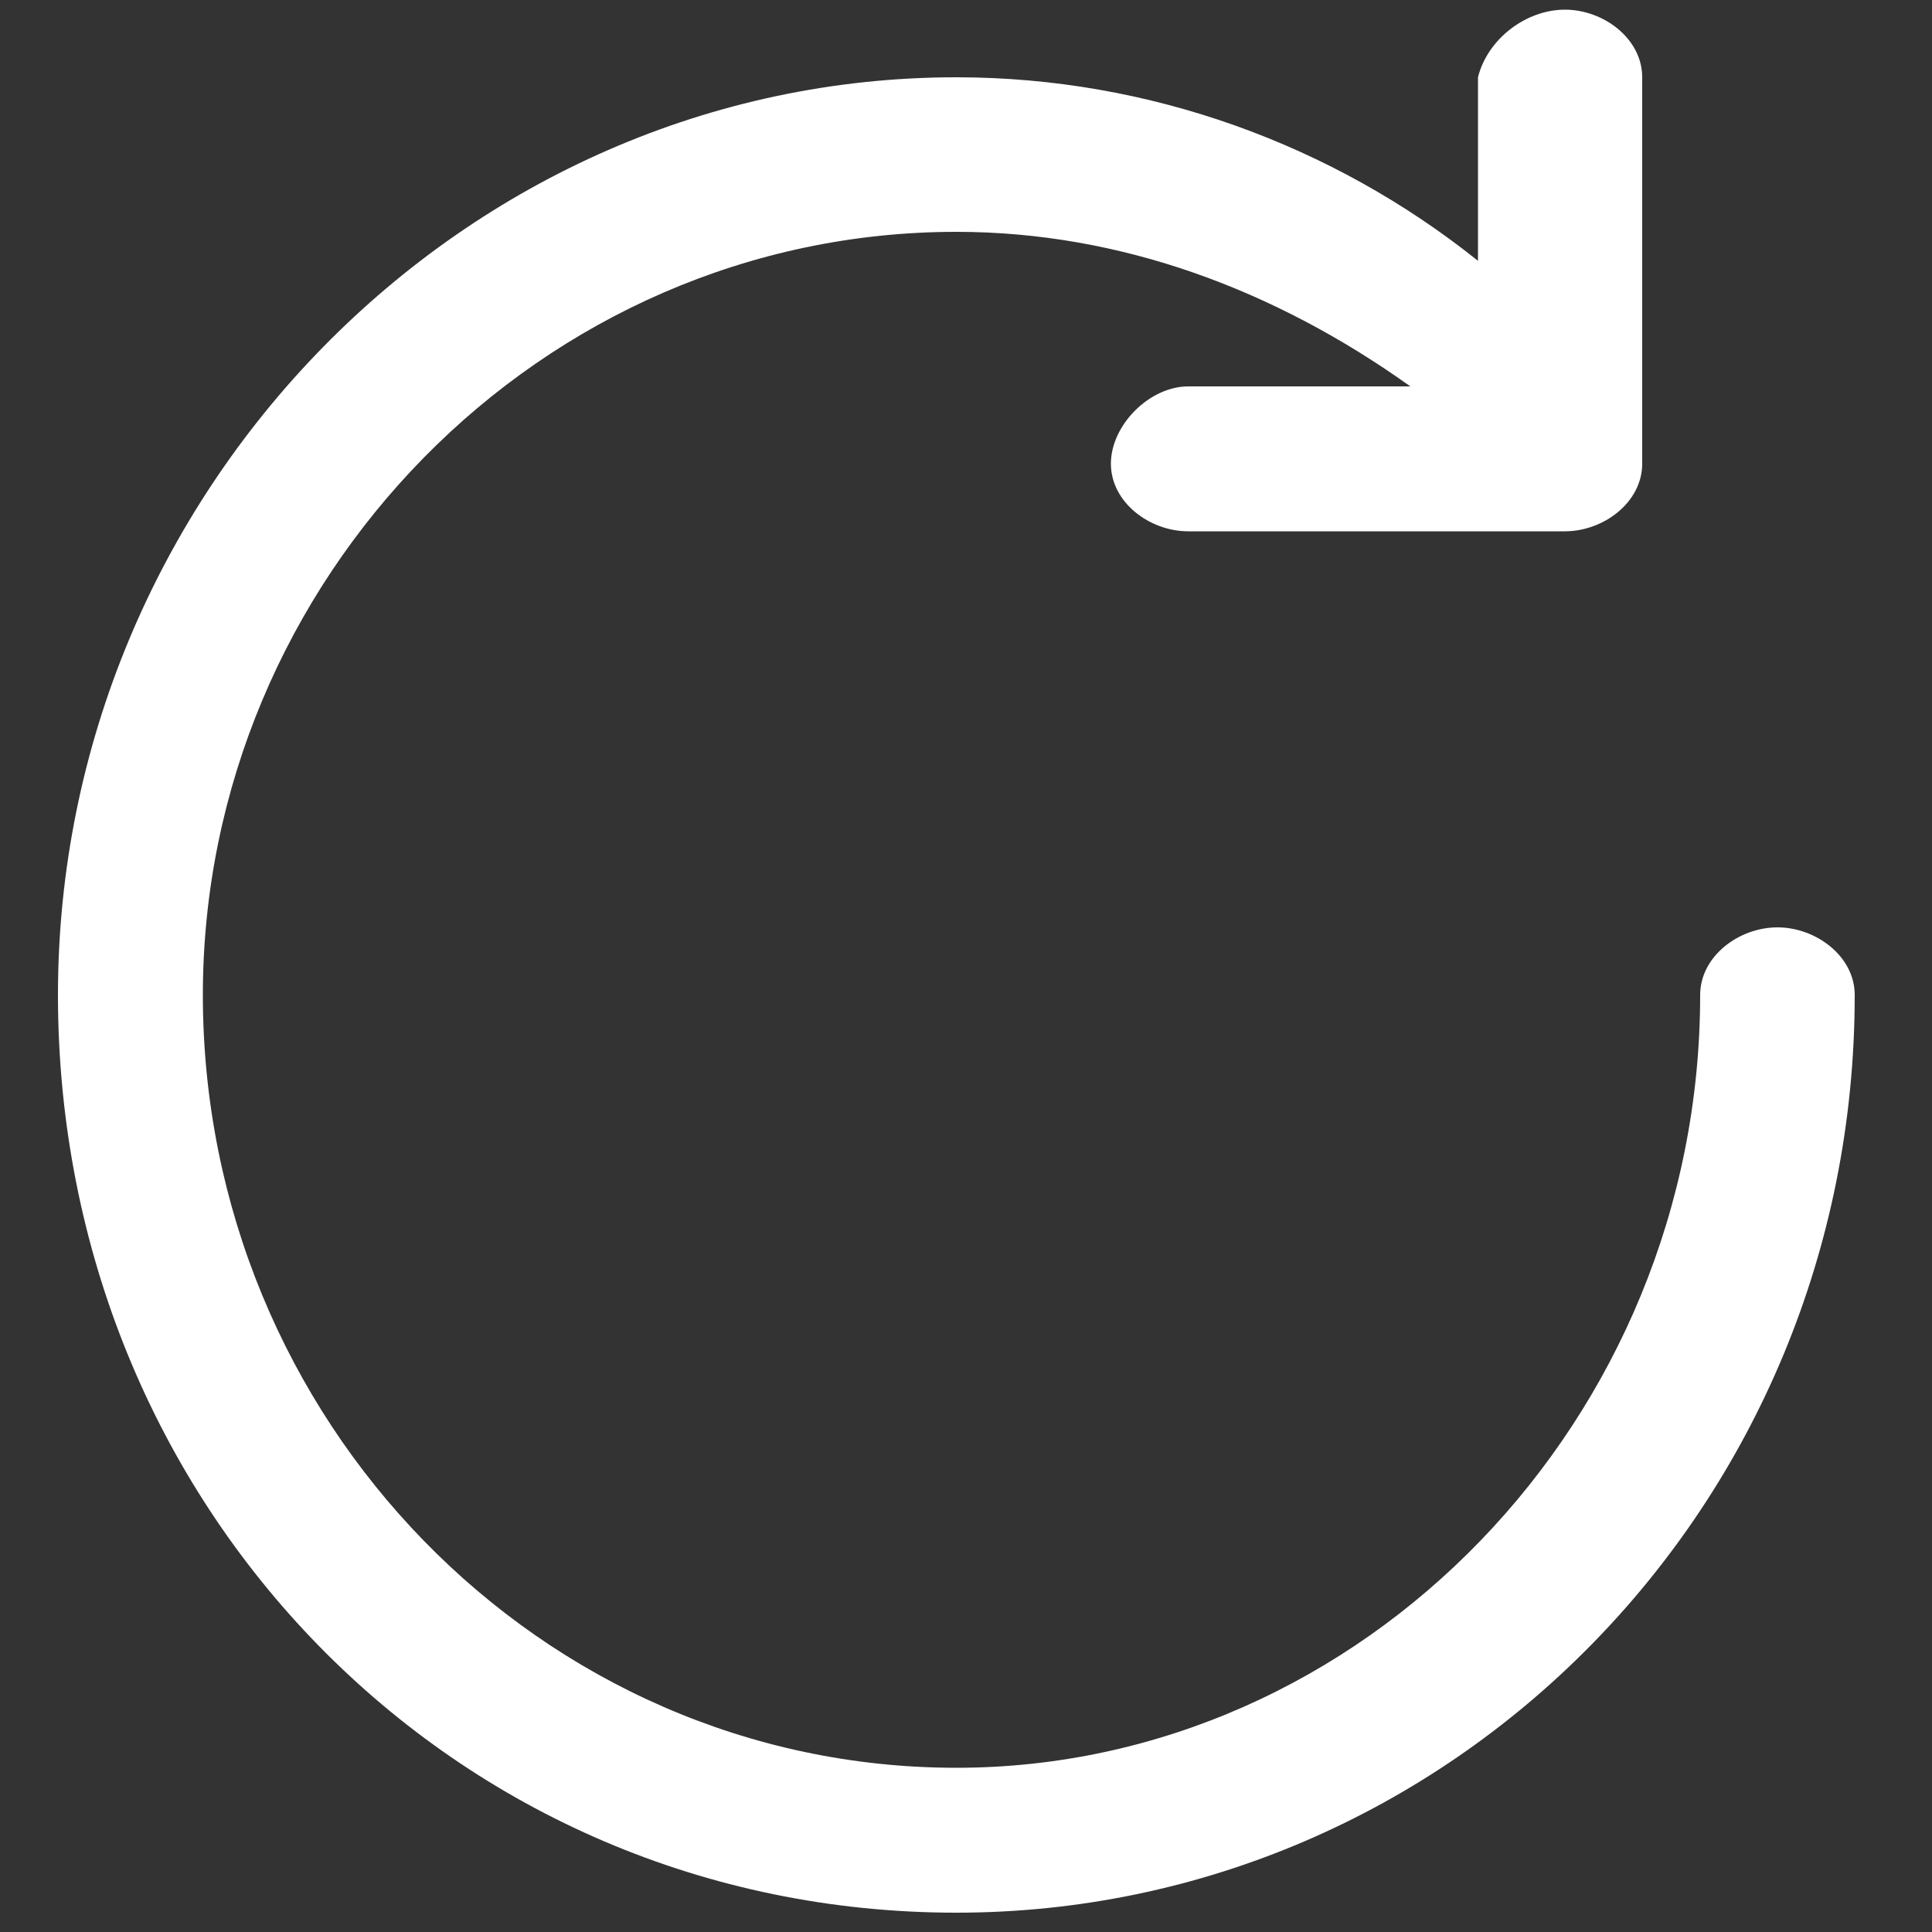 <?xml version="1.0" encoding="utf-8"?>
<!-- Generator: Adobe Illustrator 26.2.1, SVG Export Plug-In . SVG Version: 6.00 Build 0)  -->
<svg version="1.1" id="Layer_1" xmlns="http://www.w3.org/2000/svg" xmlns:xlink="http://www.w3.org/1999/xlink" x="0px" y="0px"
	 viewBox="0 0 20 20" style="enable-background:new 0 0 20 20;" xml:space="preserve">
<rect x="0" y="0" width="20" height="20" fill="#333333" stroke="none"/>
<style type="text/css">
	.st0{fill:#FFFFFF;}
</style>
<path class="st0" d="M16.2,0.1c0.4,0,0.8,0.3,0.8,0.7c0,4,0,4,0,4c0,0.4-0.4,0.7-0.8,0.7c-3.9,0-3.9,0-3.9,0c-0.4,0-0.8-0.3-0.8-0.7
	c0-0.4,0.4-0.8,0.8-0.8c2.3,0,2.3,0,2.3,0c-1.4-1-3-1.6-4.7-1.6c-4.3,0-7.8,3.6-7.8,7.9c0,4.4,3.5,8,7.8,8c4.2,0,7.7-3.6,7.7-8
	c0-0.4,0.4-0.7,0.8-0.7c0.4,0,0.8,0.3,0.8,0.7c0,5.3-4.2,9.5-9.3,9.5c-5.2,0-9.3-4.2-9.3-9.5c0-5.2,4.2-9.5,9.3-9.5
	c2,0,3.9,0.7,5.4,1.9c0-1.9,0-1.9,0-1.9C15.4,0.4,15.8,0.1,16.2,0.1L16.2,0.1z"/>
</svg>
